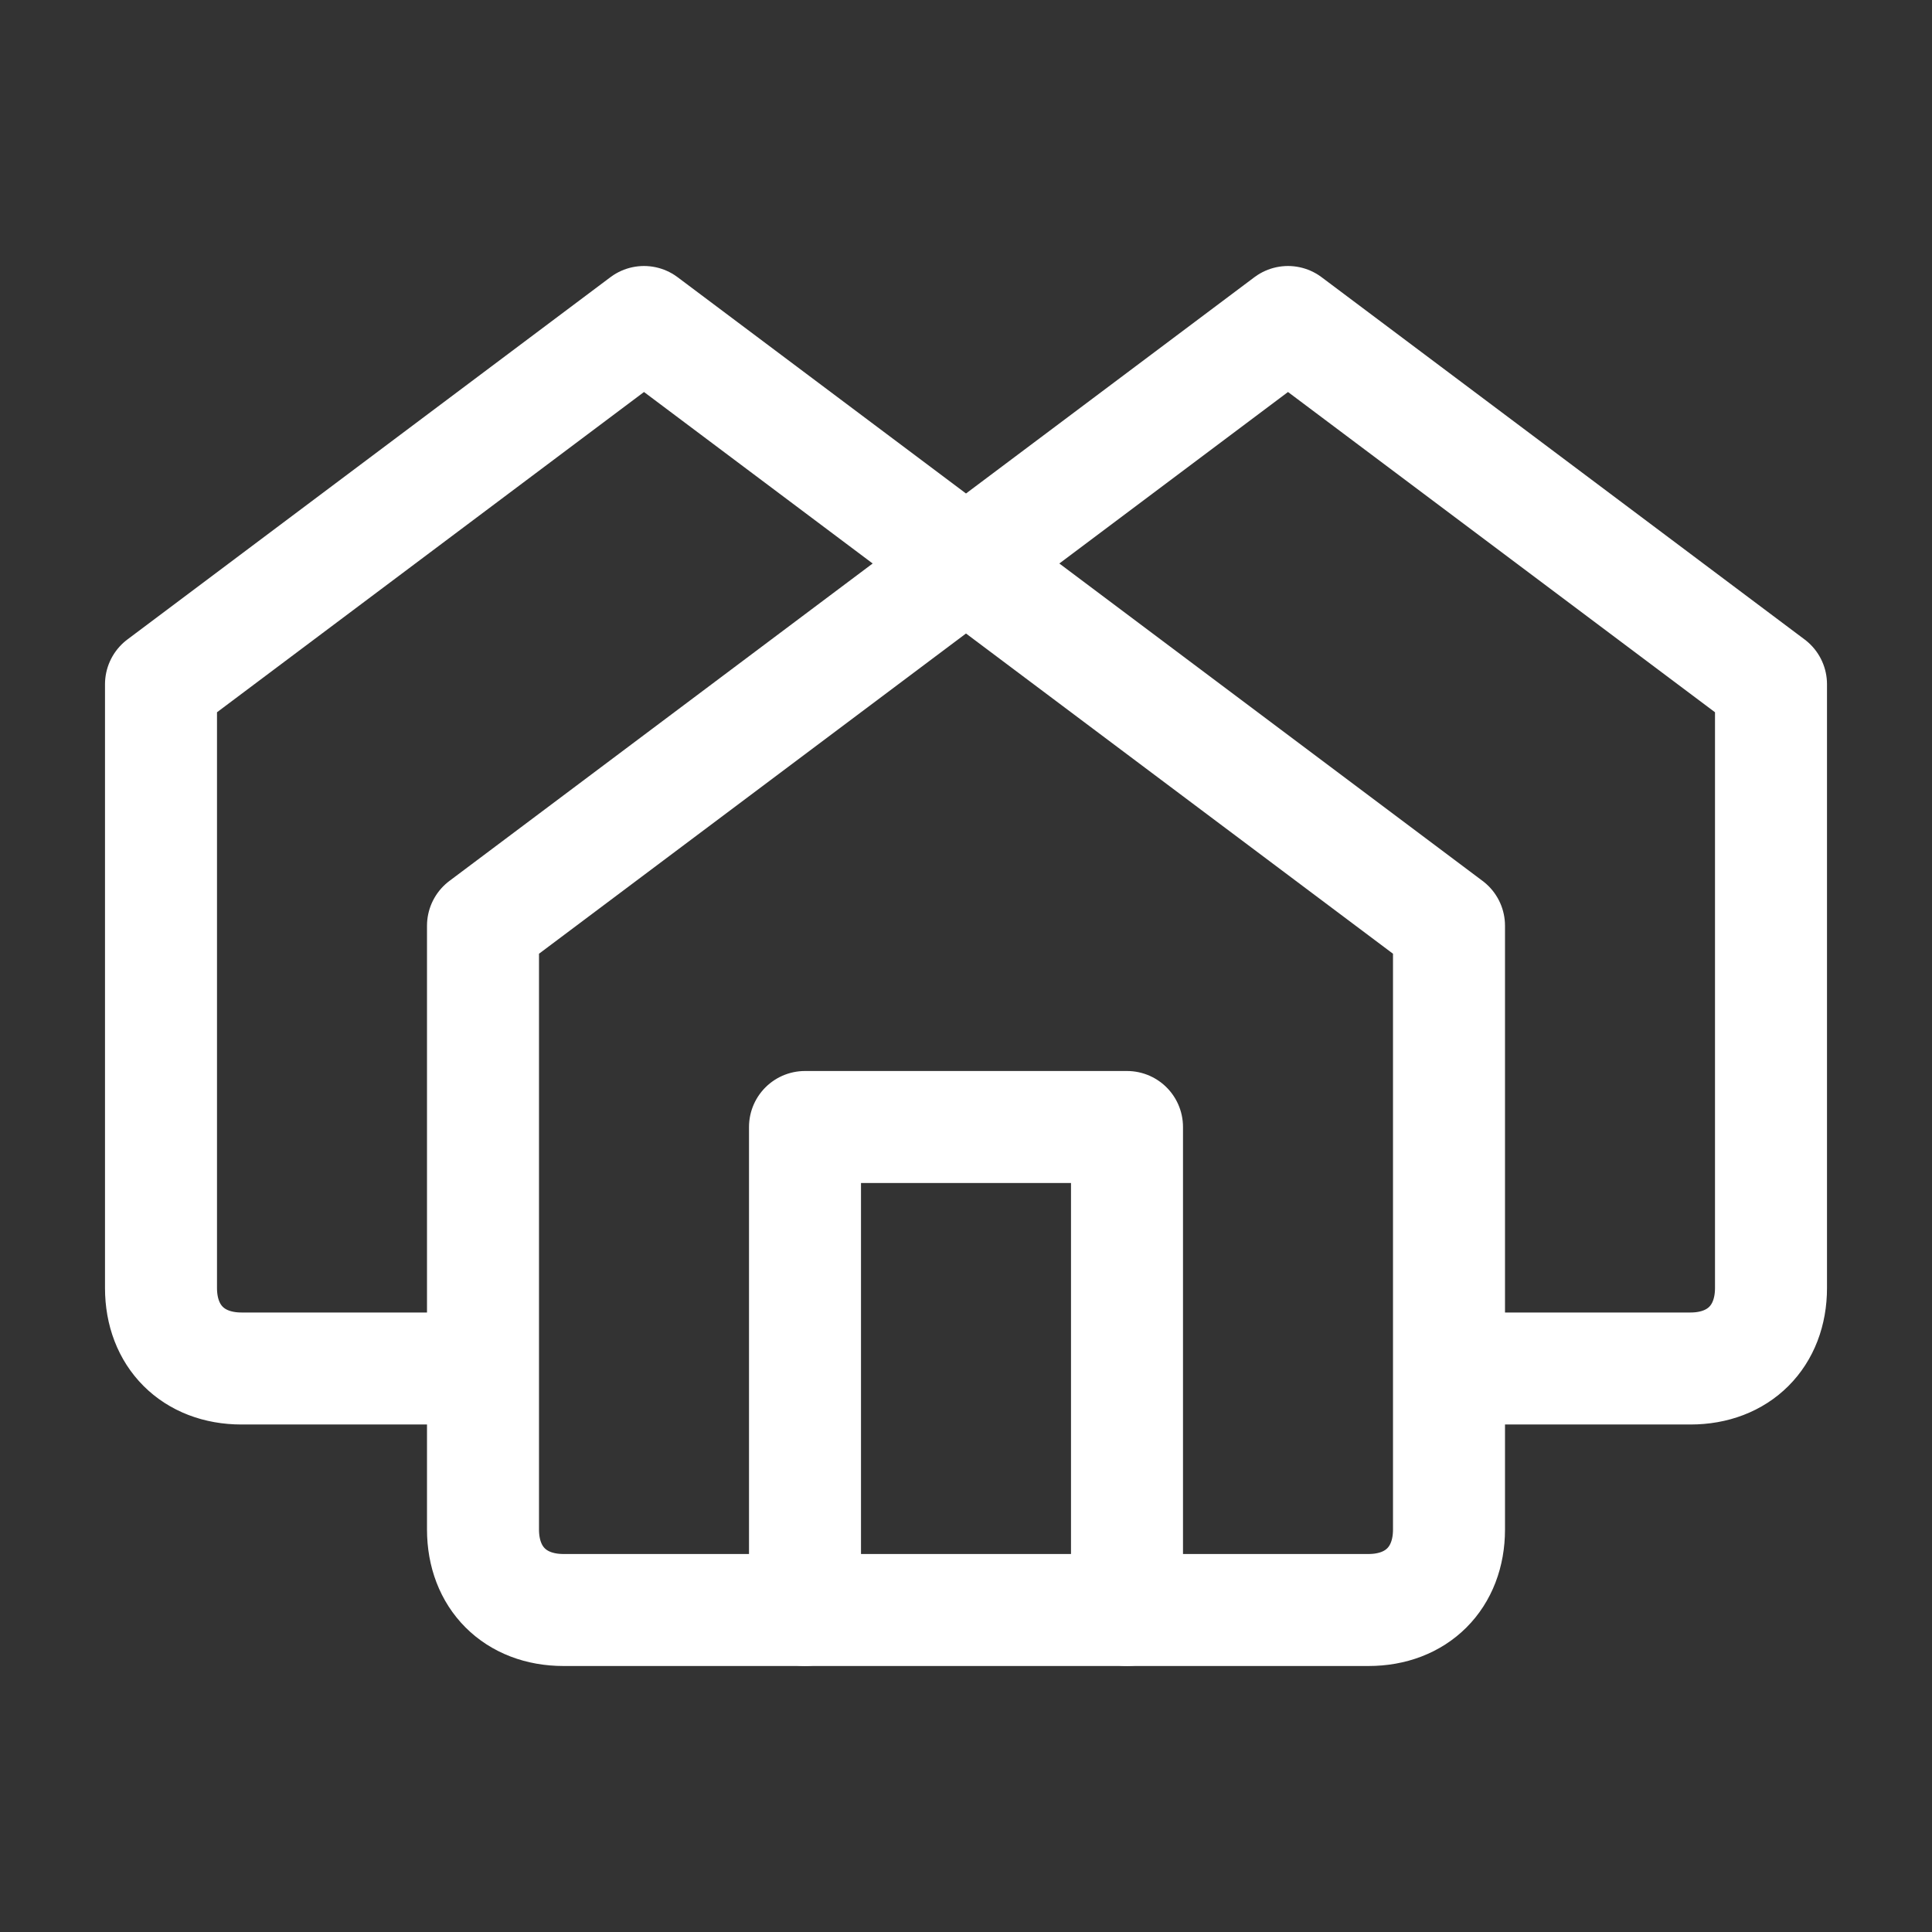 <?xml version="1.0" encoding="UTF-8"?>
<svg xmlns="http://www.w3.org/2000/svg" width="69" height="69" viewBox="0 0 69 69" fill="none">
  <rect x="0" y="0" width="69" height="69" fill="#333333" stroke="none"/>
  <path d="M17.25 48.875H8.625C6.9 48.875 5.75 47.725 5.75 46V24.438L23 11.5L51.75 33.062V54.625C51.75 56.35 50.6 57.5 48.875 57.5H20.125C18.4 57.5 17.25 56.35 17.25 54.625V33.062L46 11.5L63.25 24.438V46C63.25 47.725 62.1 48.875 60.375 48.875H51.75" stroke="white" stroke-width="4" stroke-linecap="round" stroke-linejoin="round"></path>
  <path d="M28.75 57.5V40.25H40.25V57.5" stroke="white" stroke-width="4" stroke-linecap="round" stroke-linejoin="round"></path>
</svg>
